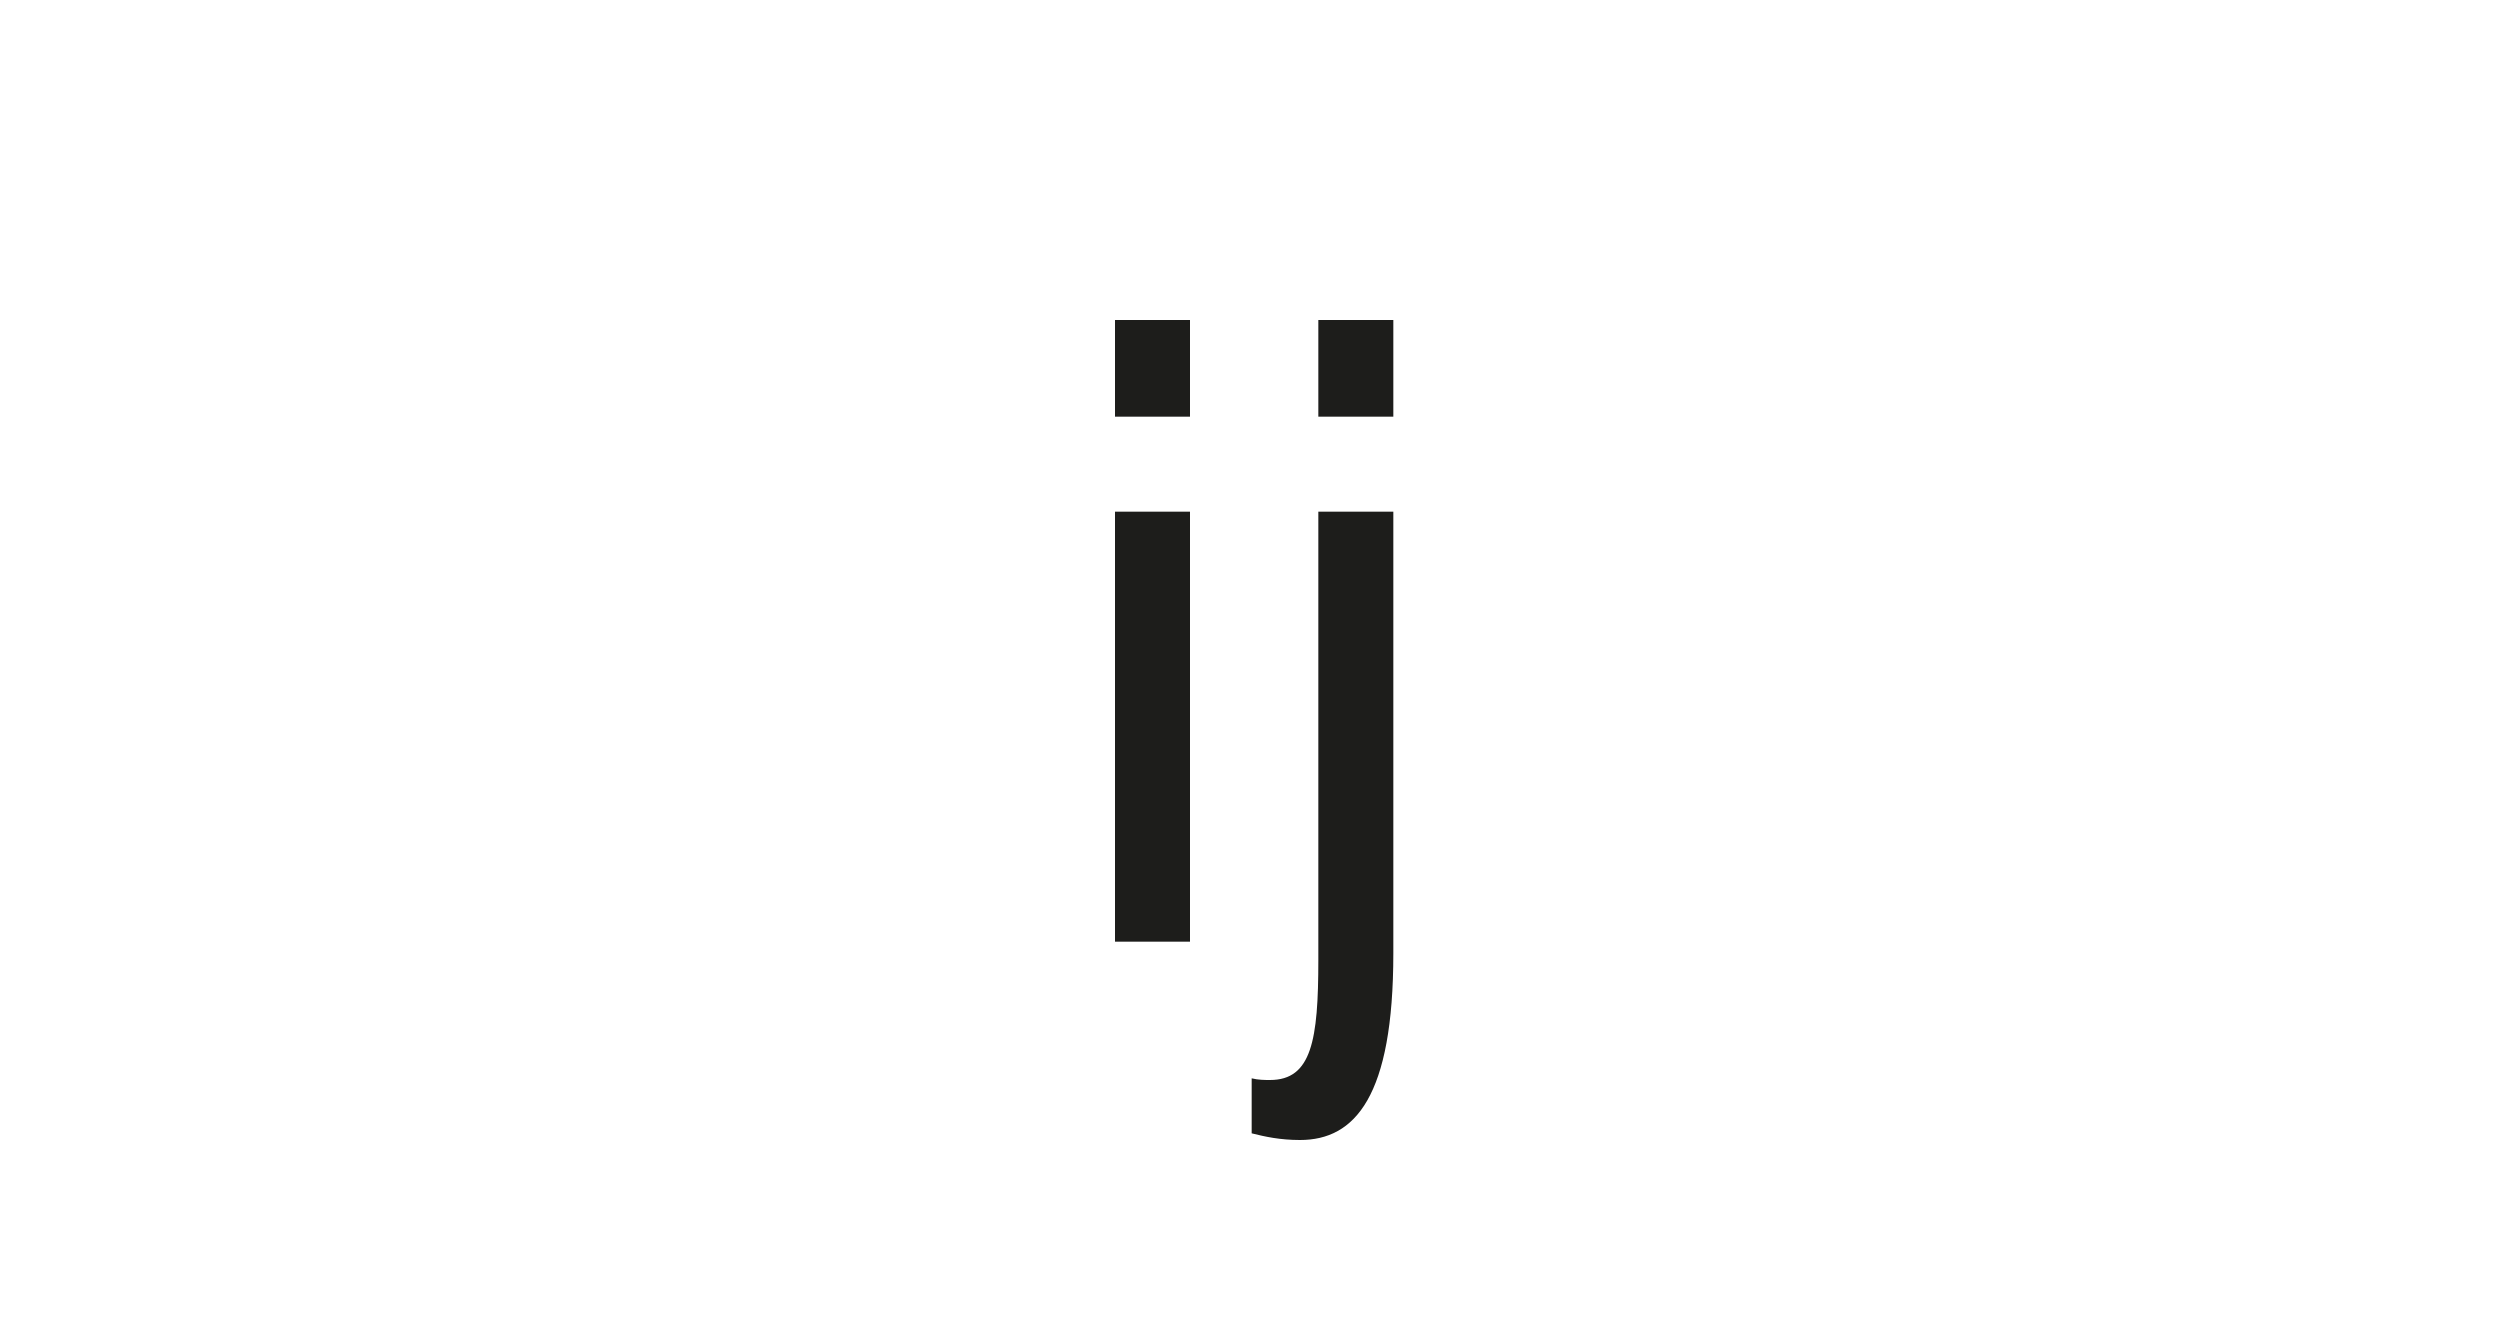 <?xml version="1.0" encoding="utf-8"?>
<!-- Generator: Adobe Illustrator 23.0.4, SVG Export Plug-In . SVG Version: 6.00 Build 0)  -->
<svg version="1.1" id="Ebene_1" xmlns="http://www.w3.org/2000/svg" xmlns:xlink="http://www.w3.org/1999/xlink" x="0px" y="0px"
	 viewBox="0 0 150 80" style="enable-background:new 0 0 150 80;" xml:space="preserve">
<style type="text/css">
	.st0{fill:#FFFFFF;}
	.st1{fill:#1D1D1B;}
</style>
<g>
	<rect x="0" class="st0" width="150" height="80"/>
</g>
<g>
	<path class="st1" d="M66.9,19.2h4.5V25h-4.5V19.2z M71.4,30.7v25.8h-4.5V30.7H71.4z"/>
	<path class="st1" d="M75.1,68v-3.3c0.4,0.1,0.8,0.1,1.1,0.1c2.5,0,2.9-2.4,2.9-7.2V30.7h4.5v26.5c0,8.6-2.3,11.2-5.6,11.2
		C76.8,68.4,75.9,68.2,75.1,68z M79.1,19.2h4.5V25h-4.5V19.2z"/>
</g>
</svg>
